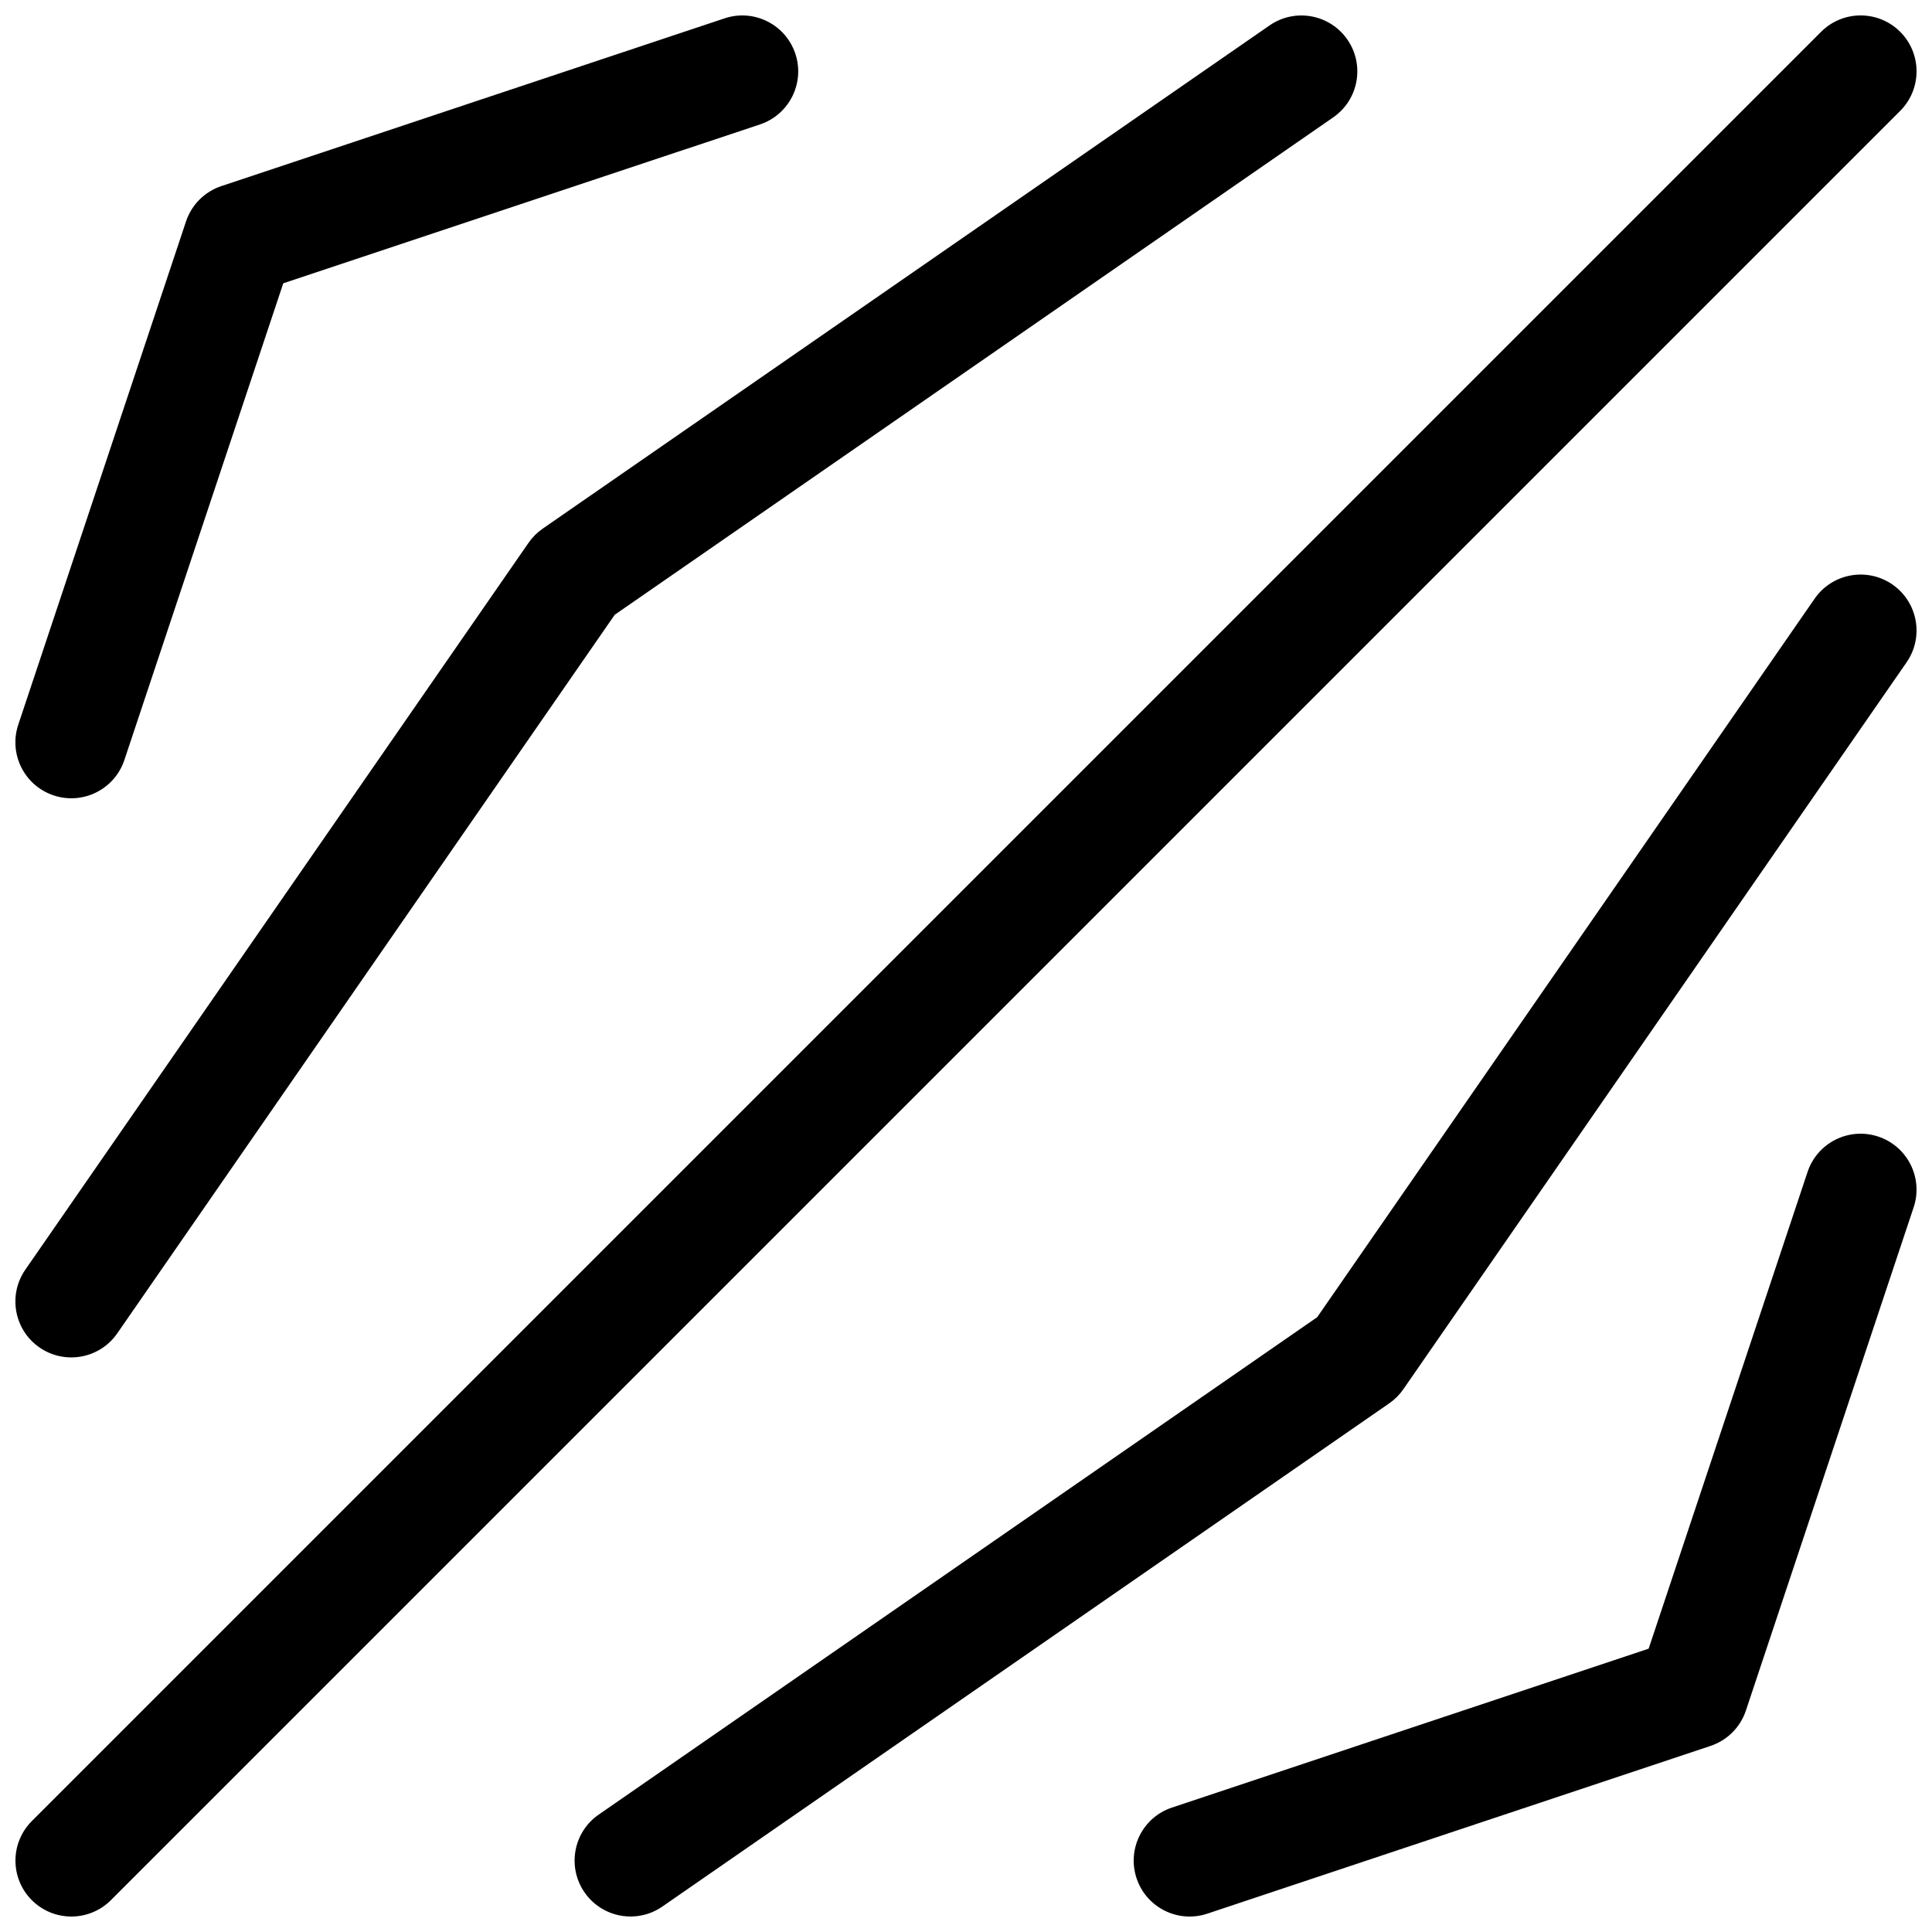 <?xml version="1.0" encoding="UTF-8"?>
<!-- Uploaded to: SVG Repo, www.svgrepo.com, Generator: SVG Repo Mixer Tools -->
<svg width="800px" height="800px" version="1.1" viewBox="144 144 512 512" xmlns="http://www.w3.org/2000/svg">
 <defs>
  <clipPath id="a">
   <path d="m148.09 148.09h503.81v503.81h-503.81z"/>
  </clipPath>
 </defs>
 <g clip-path="url(#a)">
  <path d="m173.39 647.56c-5.789 5.789-15.172 5.789-20.957 0-5.785-5.785-5.785-15.168 0-20.953l474.18-474.18c5.785-5.785 15.168-5.785 20.953 0 5.789 5.785 5.789 15.168 0 20.957zm319.68-154.49 131.83-190.42c4.656-6.727 13.891-8.406 20.617-3.75 6.731 4.66 8.406 13.891 3.75 20.621l-133.36 192.63c-1.012 1.465-2.281 2.734-3.746 3.746l-192.63 133.36c-6.731 4.656-15.961 2.981-20.621-3.75-4.656-6.727-2.977-15.961 3.75-20.617zm129.95-38.488c2.59-7.766 10.98-11.961 18.742-9.375 7.766 2.59 11.961 10.98 9.375 18.746l-44.457 133.36c-1.473 4.426-4.945 7.898-9.371 9.371l-133.36 44.457c-7.766 2.586-16.156-1.609-18.746-9.375-2.586-7.762 1.609-16.152 9.375-18.742l126.33-42.109zm-316.11-147.66-131.83 190.42c-4.656 6.731-13.887 8.406-20.617 3.75-6.727-4.66-8.406-13.891-3.75-20.617l133.36-192.63c1.016-1.465 2.285-2.734 3.75-3.75l192.63-133.36c6.727-4.656 15.957-2.977 20.617 3.75 4.656 6.731 2.981 15.961-3.75 20.617zm-87.844-87.844-42.109 126.34c-2.586 7.762-10.98 11.957-18.742 9.371-7.766-2.59-11.961-10.98-9.371-18.746l44.453-133.36c1.473-4.426 4.945-7.898 9.371-9.371l133.36-44.453c7.766-2.59 16.156 1.605 18.746 9.371 2.586 7.762-1.609 16.156-9.371 18.742z"/>
 </g>
</svg>